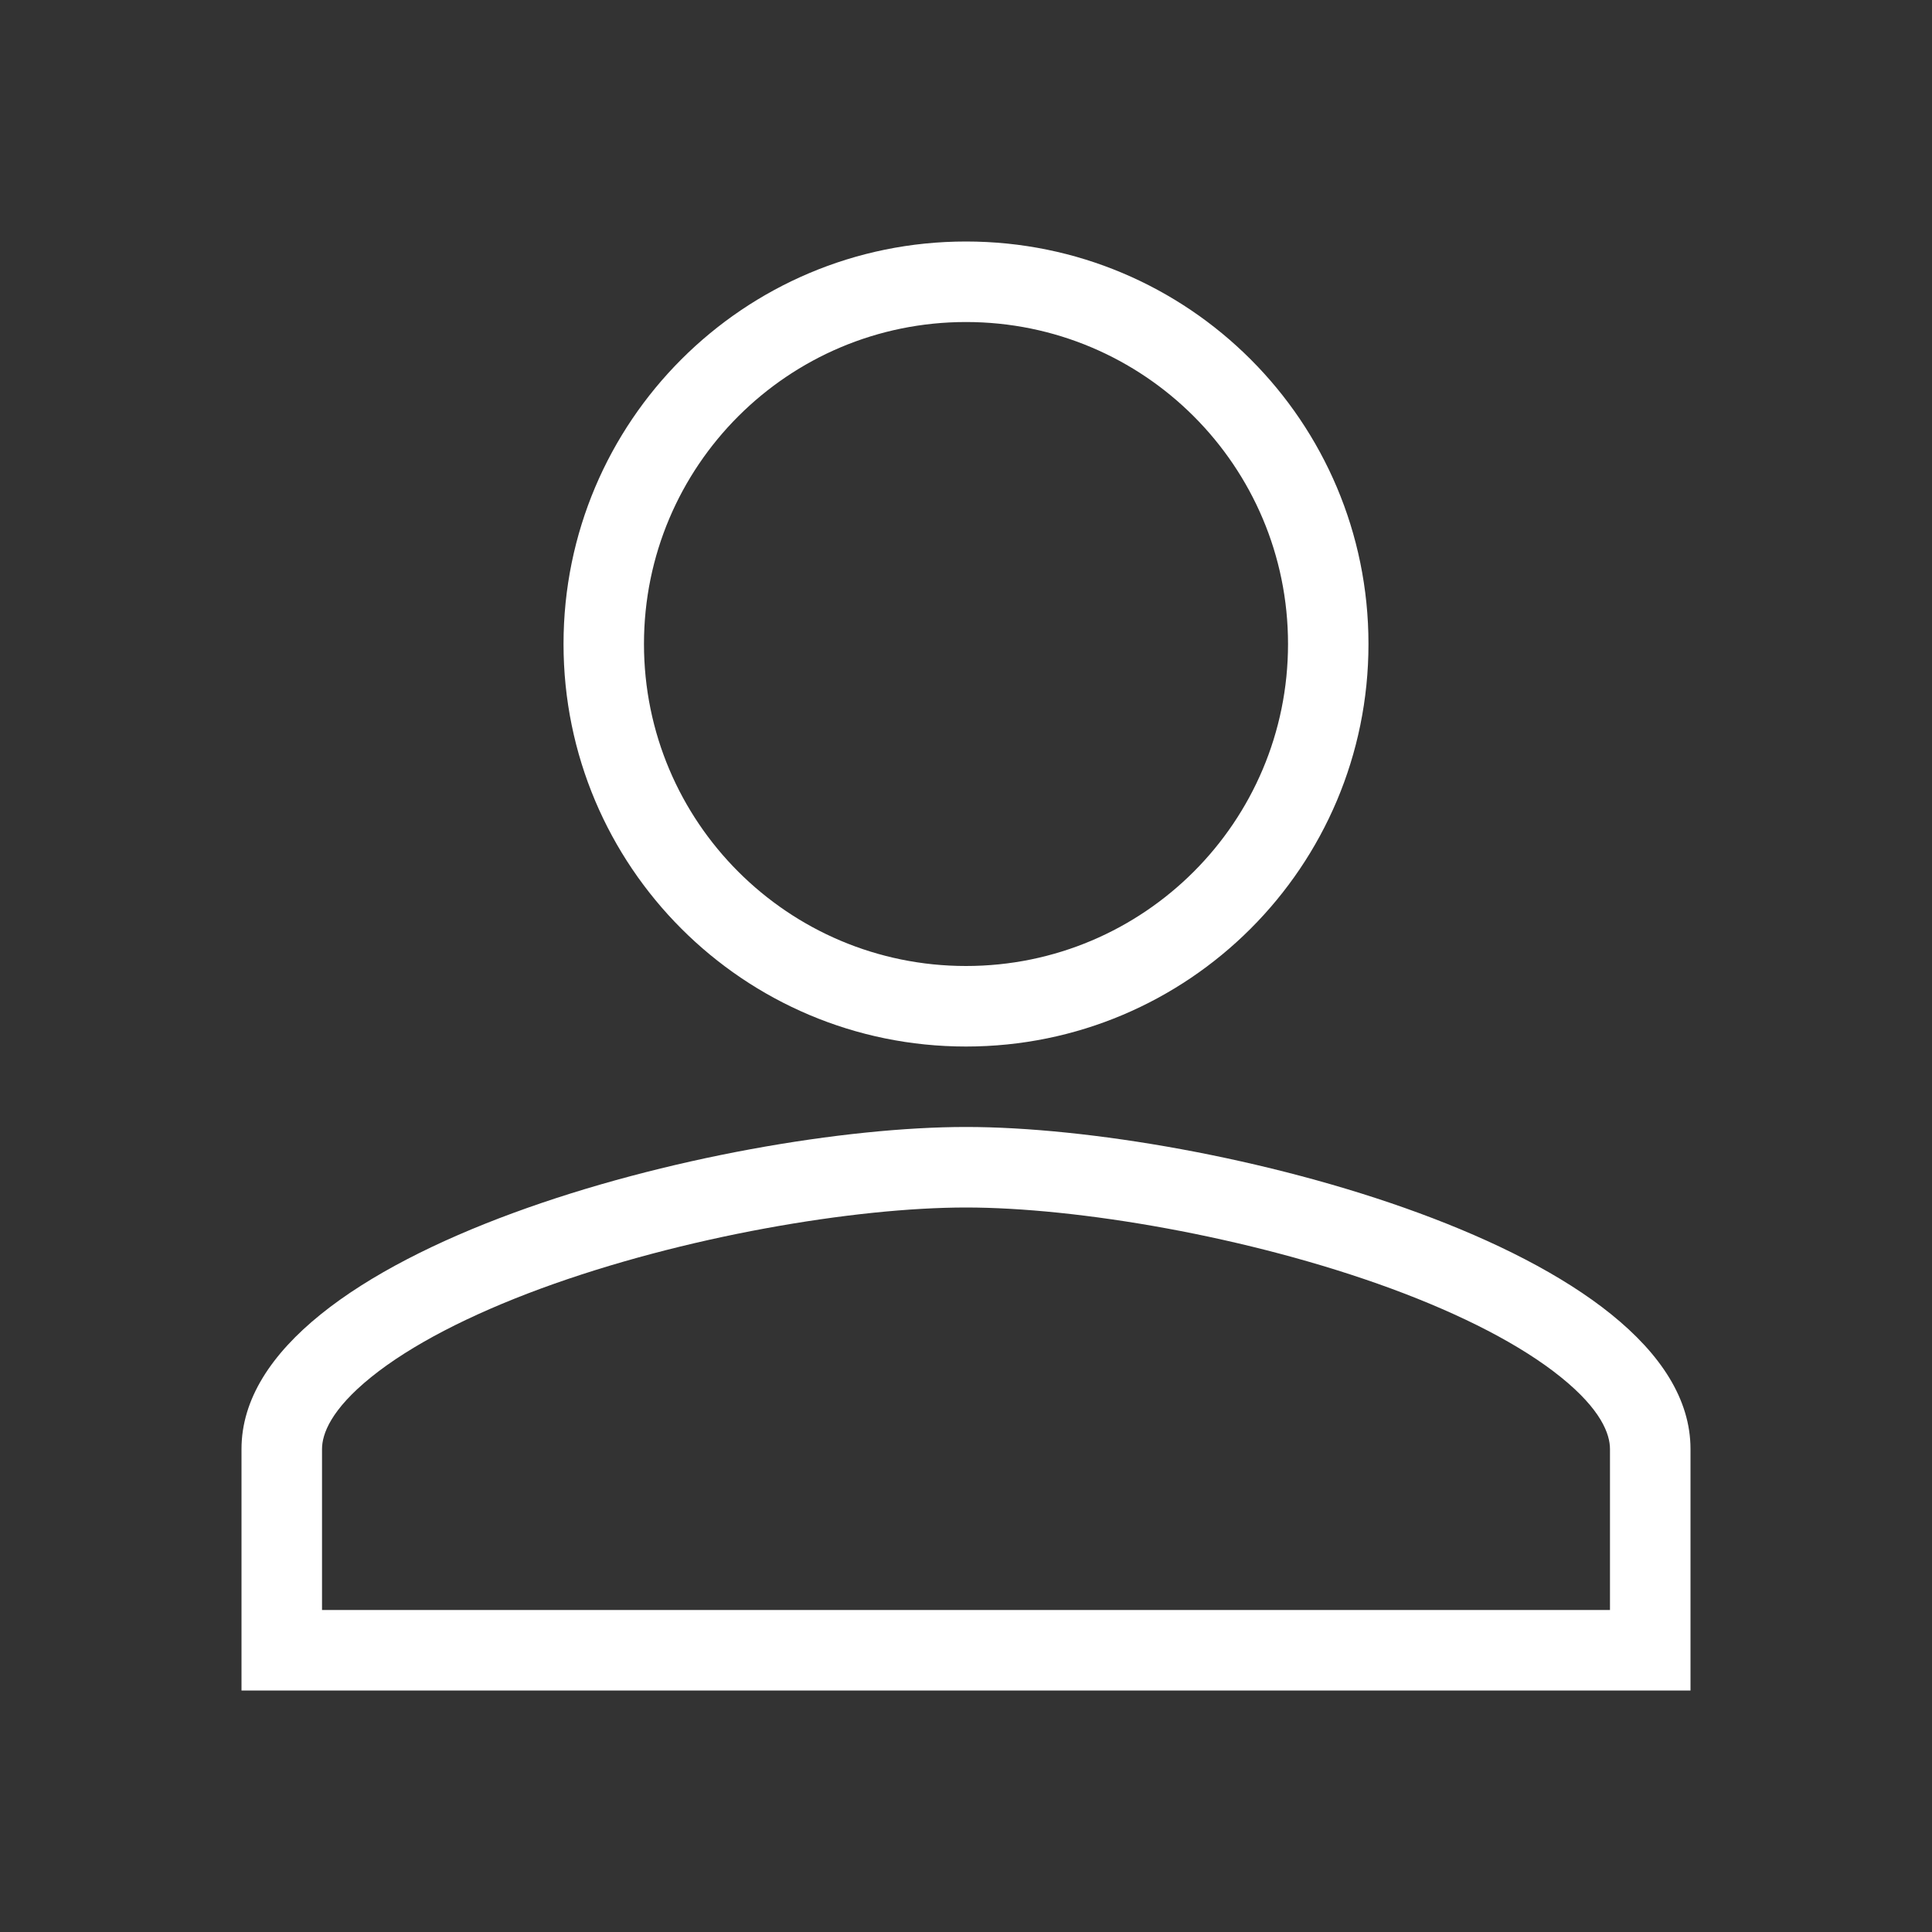 <?xml version="1.0" encoding="UTF-8"?> <svg xmlns="http://www.w3.org/2000/svg" width="25" height="25" viewBox="0 0 25 25" fill="none"><rect x="0" y="0" width="25" height="25" fill="#333333" stroke="none"/> <path fill-rule="evenodd" clip-rule="evenodd" d="M12.5 12.5C14.802 12.5 16.667 10.635 16.667 8.333C16.667 6.031 14.802 4.167 12.5 4.167C10.198 4.167 8.333 6.031 8.333 8.333C8.333 10.635 10.198 12.5 12.5 12.5ZM17.708 8.333C17.708 11.211 15.378 13.542 12.5 13.542C9.622 13.542 7.292 11.211 7.292 8.333C7.292 5.456 9.622 3.125 12.5 3.125C15.378 3.125 17.708 5.456 17.708 8.333ZM4.804 17.819C4.281 18.241 4.167 18.557 4.167 18.75V20.833H20.833V18.75C20.833 18.557 20.719 18.24 20.196 17.819C19.685 17.407 18.924 17.014 18.001 16.674C16.156 15.996 13.934 15.625 12.5 15.625C11.066 15.625 8.844 15.996 6.999 16.674C6.076 17.014 5.315 17.407 4.804 17.819ZM12.5 14.583C9.371 14.583 3.125 16.164 3.125 18.75V21.875H21.875V18.75C21.875 16.164 15.629 14.583 12.5 14.583Z" fill="white"></path> </svg> 
